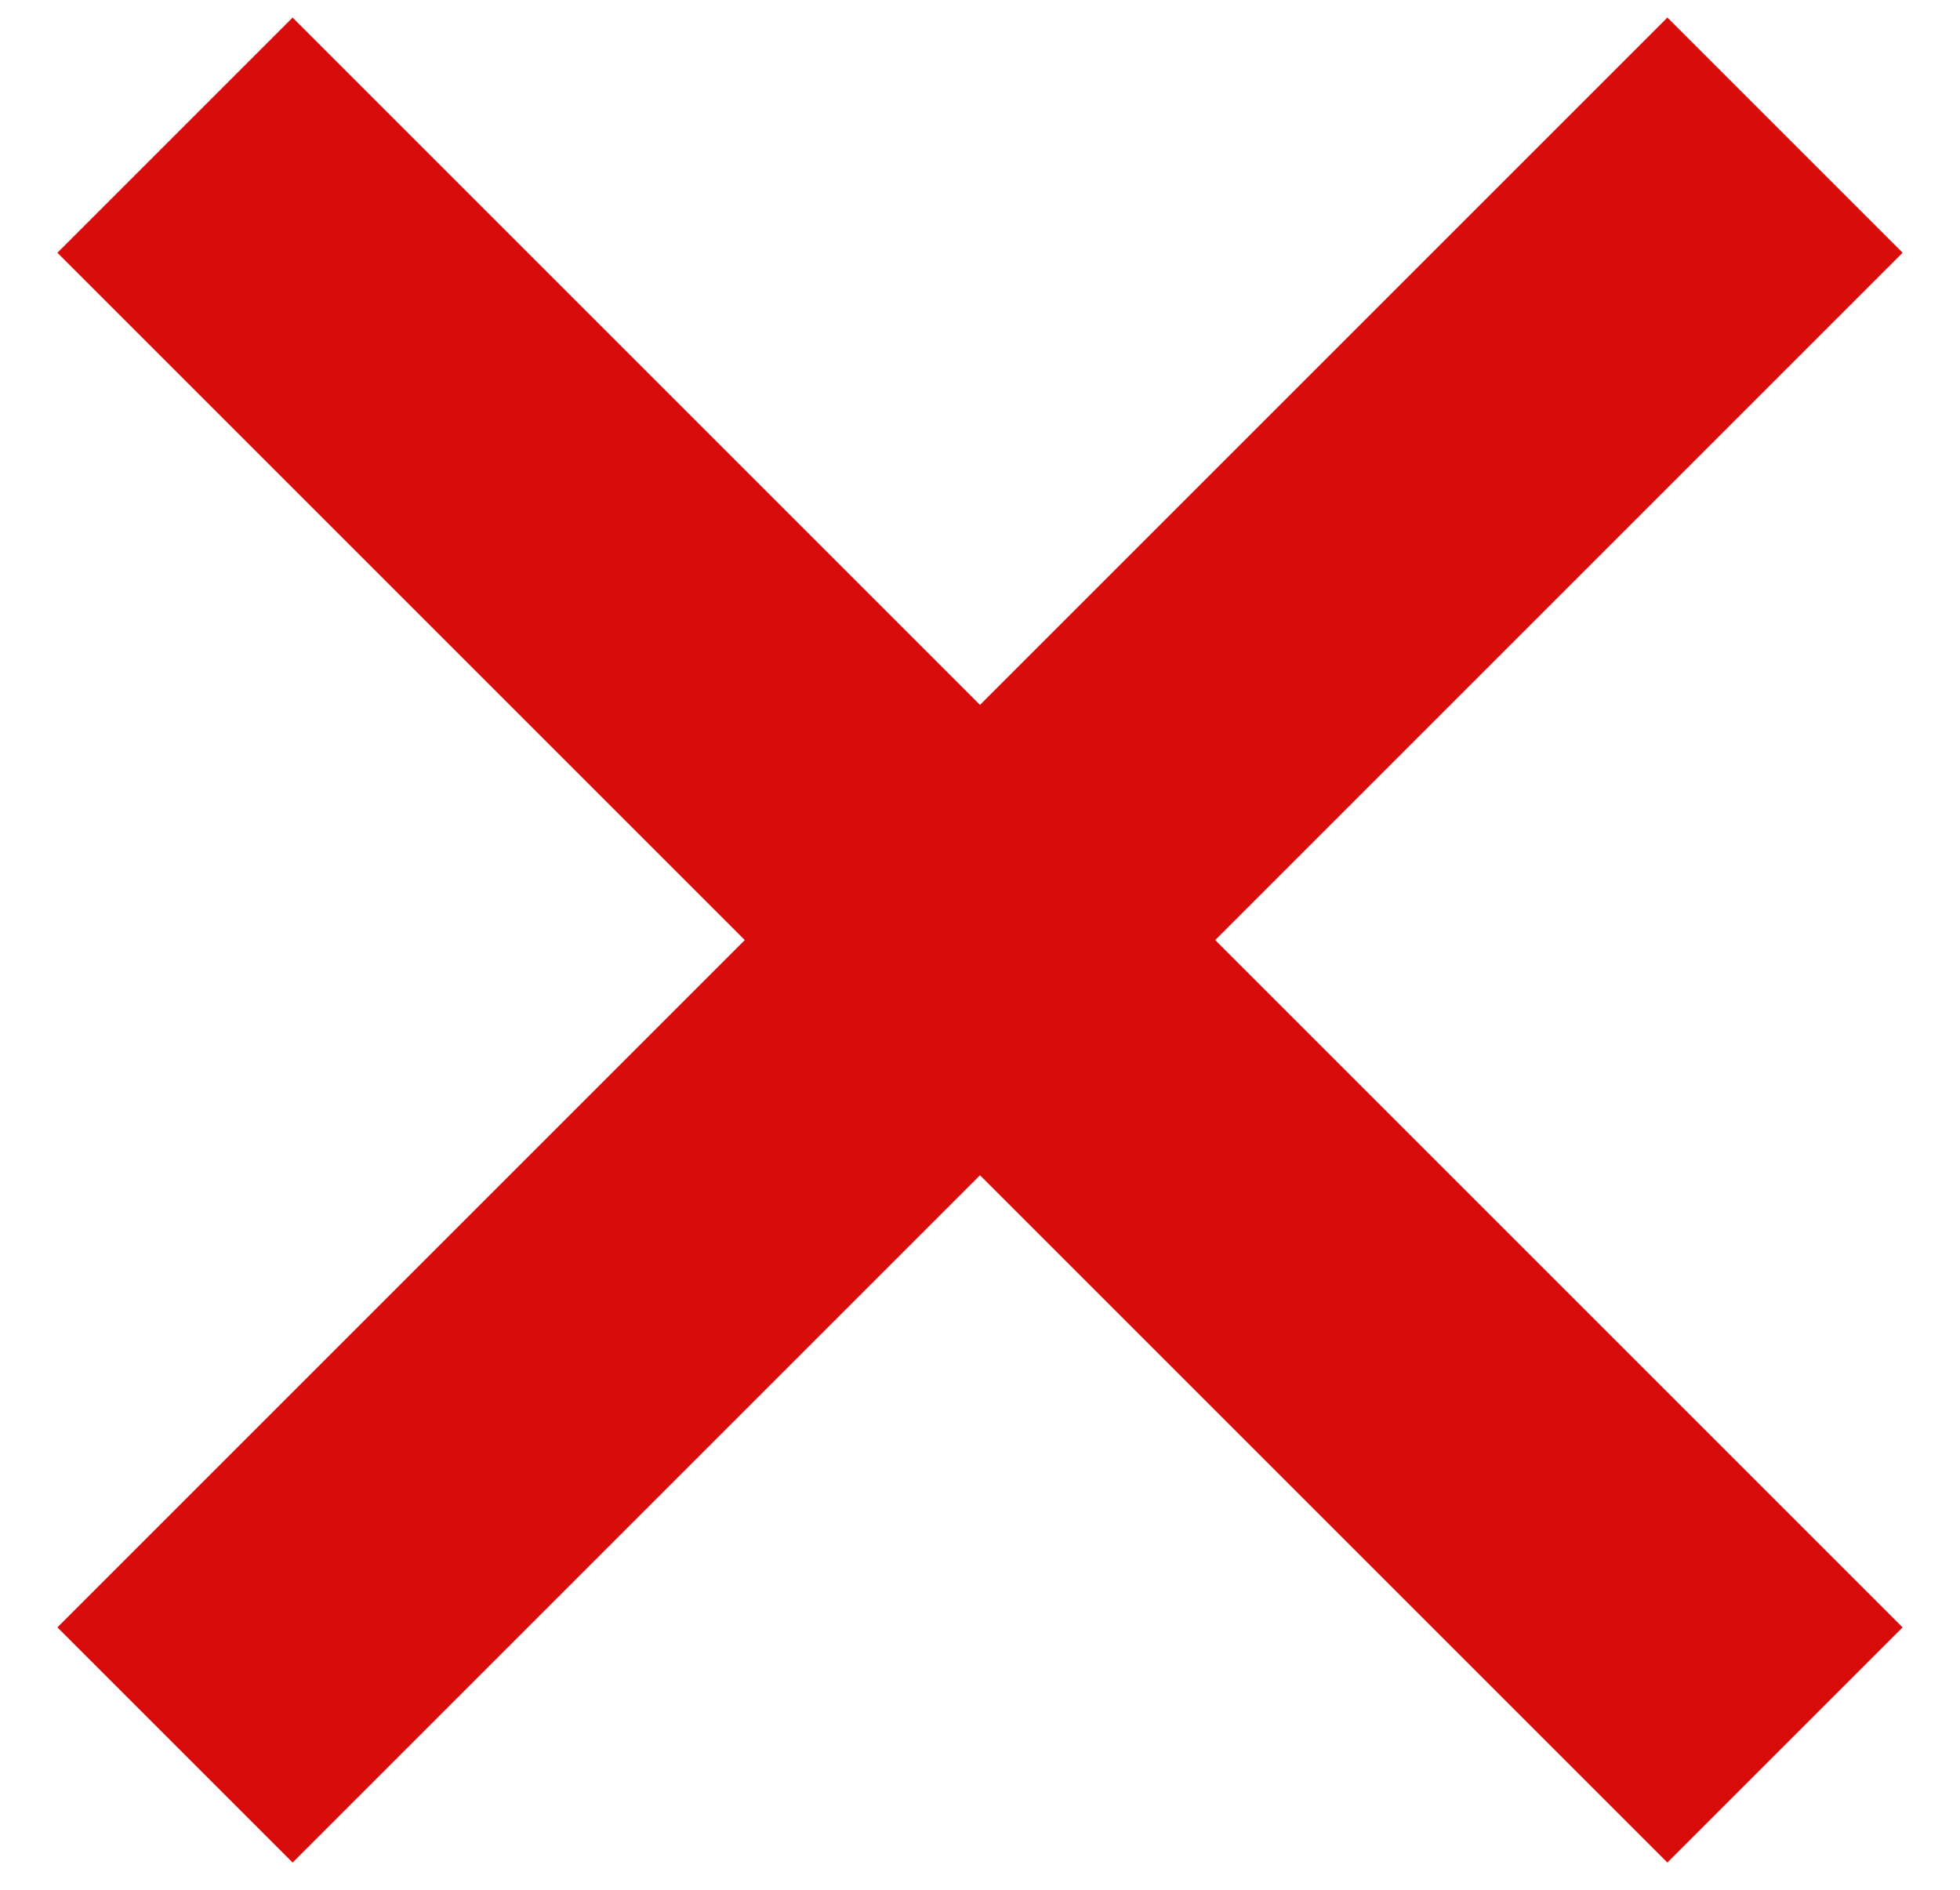 <svg width="28" height="27" viewBox="0 0 28 27" fill="none" xmlns="http://www.w3.org/2000/svg">
<path d="M2.5 24.931L25.5 1.931" stroke="#D90C0C" stroke-width="4.752"/>
<path d="M2.5 1.931L25.5 24.931" stroke="#D90C0C" stroke-width="4.752"/>
</svg>
